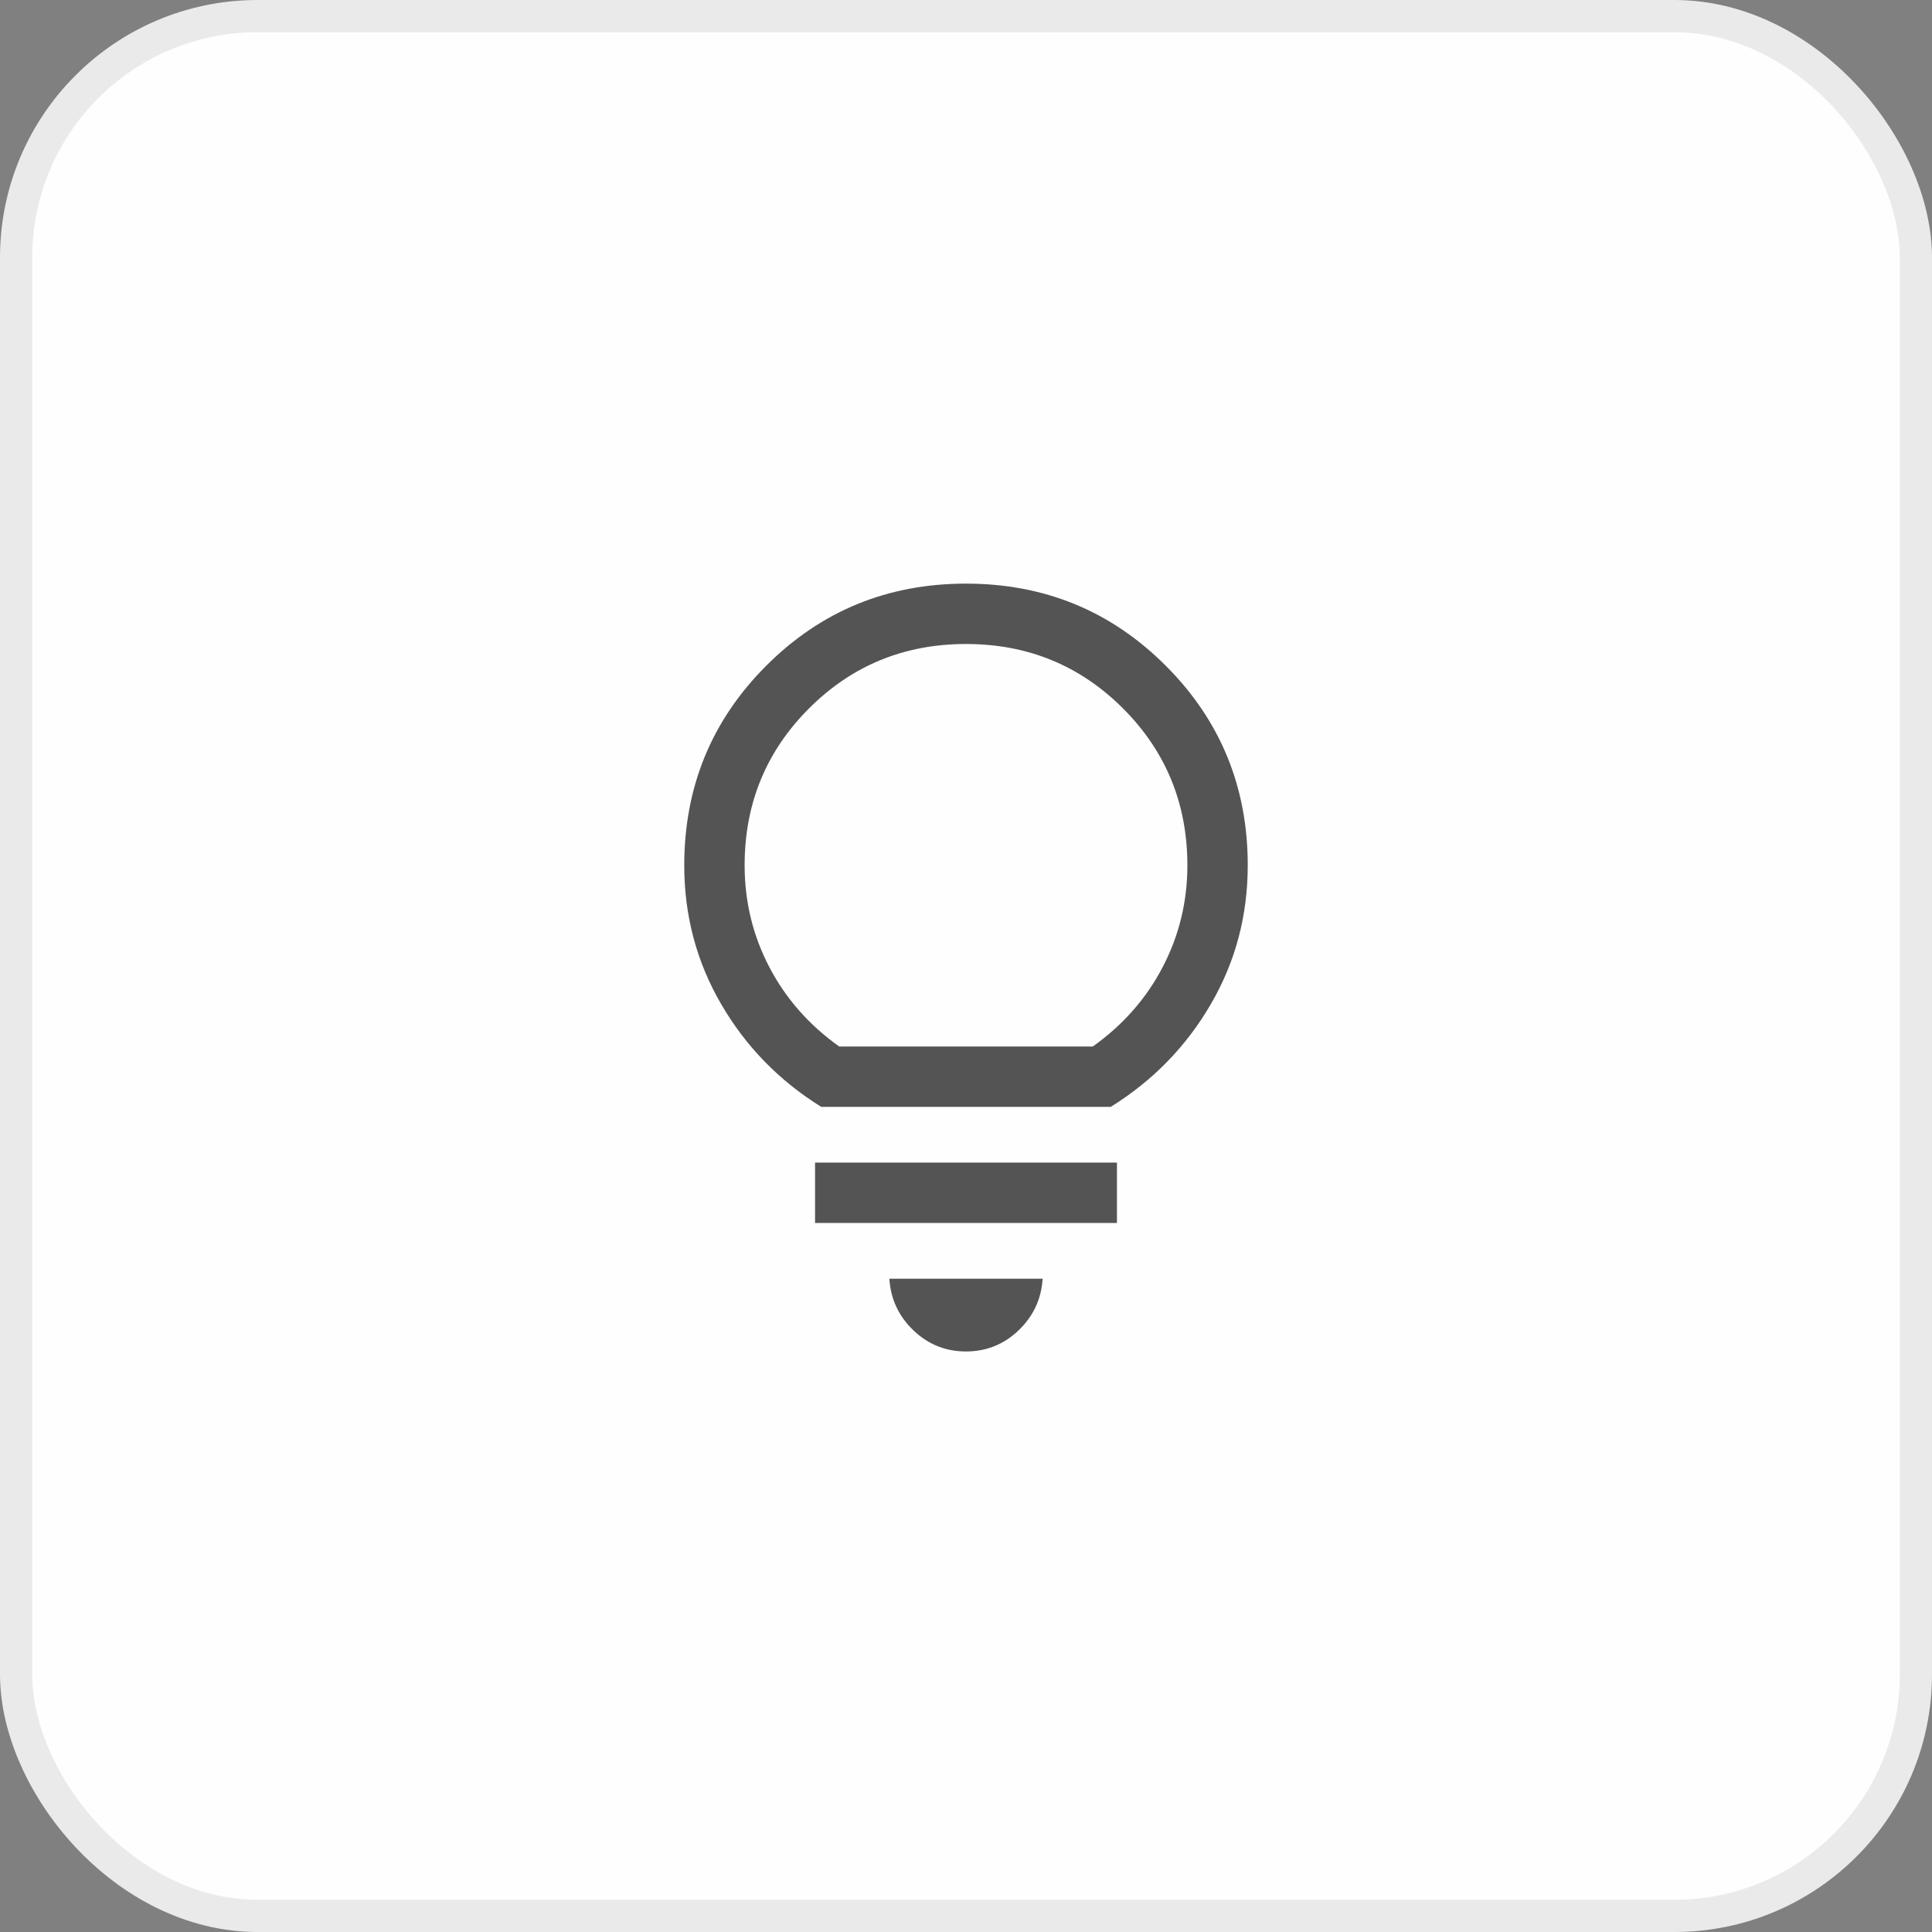 <svg width="60" height="60" viewBox="0 0 60 60" fill="none" xmlns="http://www.w3.org/2000/svg">
<rect x="0" y="0" width="60" height="60" fill="#808080" stroke="none"/>
<rect x="0.5" y="0.5" width="59" height="59" rx="7.5" fill="#FEFEFF" stroke="#EAEAEA"/>
<mask id="mask0_12670_7602" style="mask-type:alpha" maskUnits="userSpaceOnUse" x="15" y="15" width="30" height="30">
<rect x="15" y="15" width="30" height="30" fill="#D9D9D9"/>
</mask>
<g mask="url(#mask0_12670_7602)">
<path d="M30 41.971C29.369 41.971 28.824 41.752 28.367 41.315C27.909 40.877 27.66 40.343 27.62 39.712H32.38C32.34 40.343 32.091 40.877 31.633 41.315C31.176 41.752 30.631 41.971 30 41.971ZM25.312 37.981V36.106H34.688V37.981H25.312ZM25.505 34.375C24.195 33.561 23.159 32.497 22.396 31.184C21.632 29.871 21.25 28.434 21.25 26.875C21.25 24.439 22.099 22.372 23.798 20.673C25.497 18.974 27.564 18.125 30 18.125C32.436 18.125 34.503 18.974 36.202 20.673C37.901 22.372 38.75 24.439 38.75 26.875C38.75 28.434 38.368 29.871 37.604 31.184C36.841 32.497 35.804 33.561 34.495 34.375H25.505ZM26.062 32.5H33.938C34.875 31.833 35.599 31.01 36.109 30.031C36.62 29.052 36.875 28 36.875 26.875C36.875 24.958 36.208 23.333 34.875 22C33.542 20.667 31.917 20 30 20C28.083 20 26.458 20.667 25.125 22C23.792 23.333 23.125 24.958 23.125 26.875C23.125 28 23.38 29.052 23.891 30.031C24.401 31.01 25.125 31.833 26.062 32.5Z" fill="#545454"/>
</g>
</svg>
